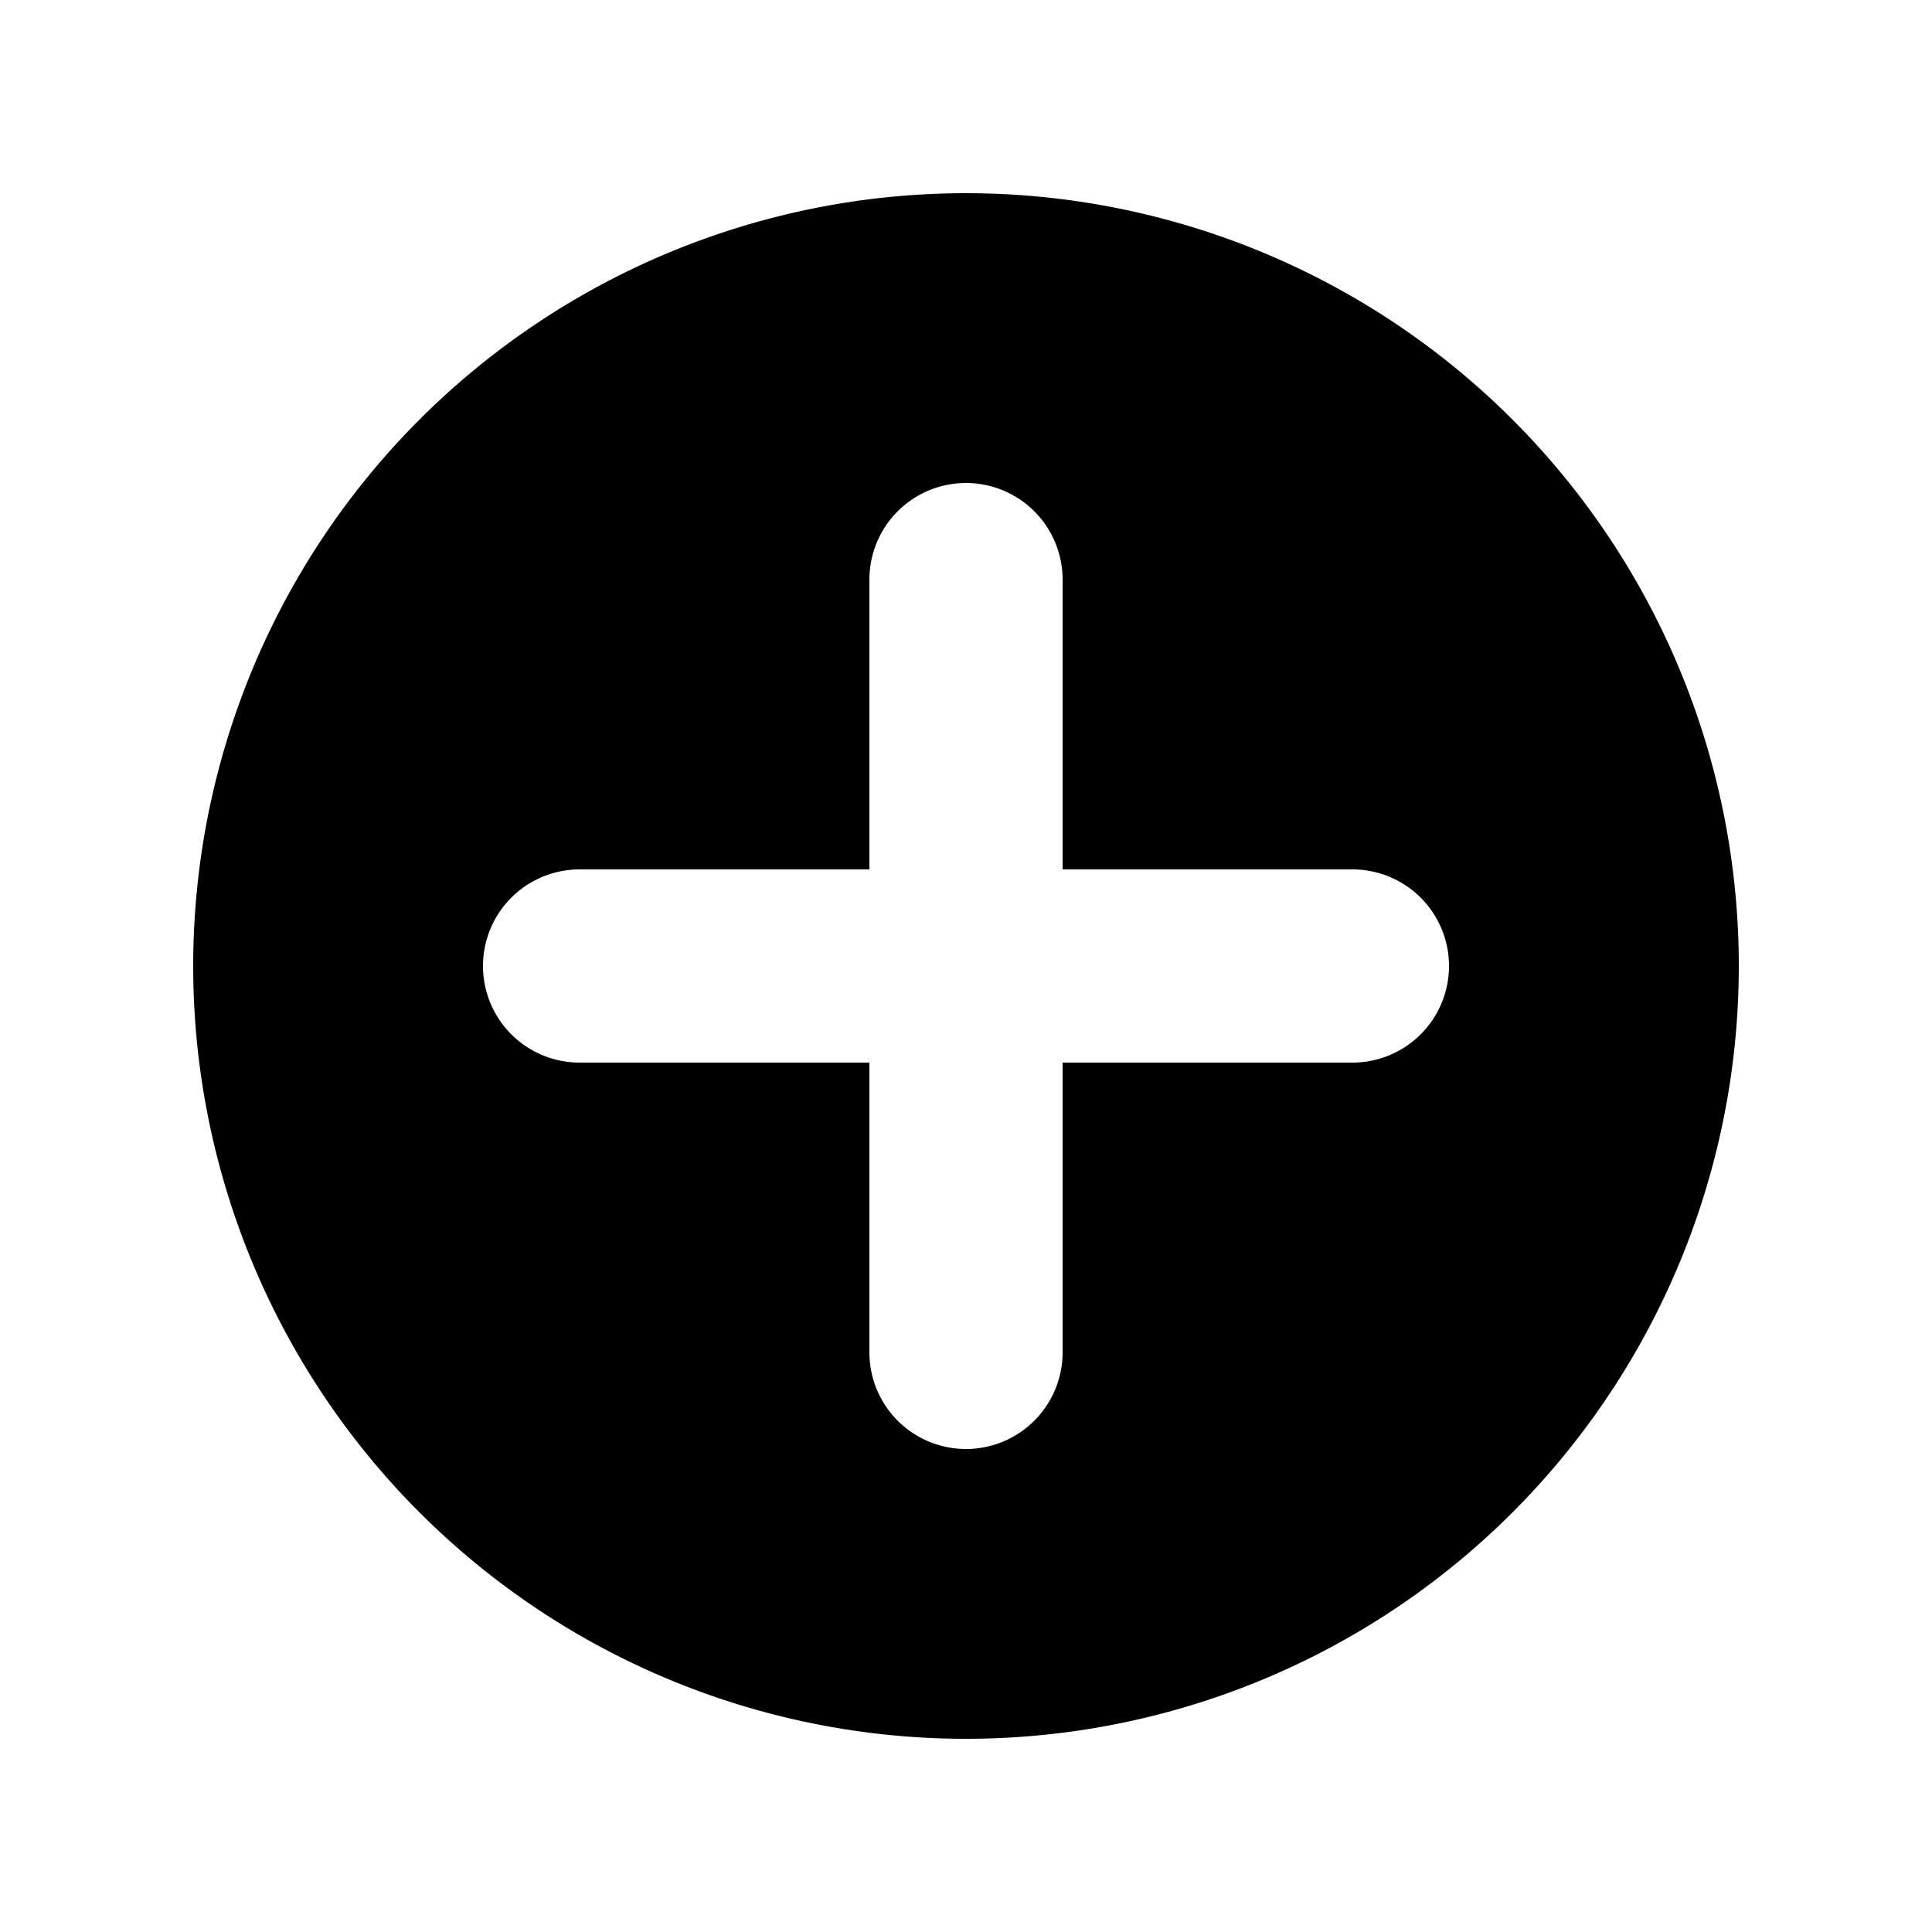 <svg viewBox="0 0 20 20" xmlns="http://www.w3.org/2000/svg"><path d="M15 10a1 1 0 0 1-1 1h-3v3a1 1 0 1 1-2 0v-3h-3a1 1 0 1 1 0-2h3v-3a1 1 0 0 1 2 0v3h3a1 1 0 0 1 1 1zm-5-8a8 8 0 1 0 0 16 8 8 0 0 0 0-16z"/></svg>